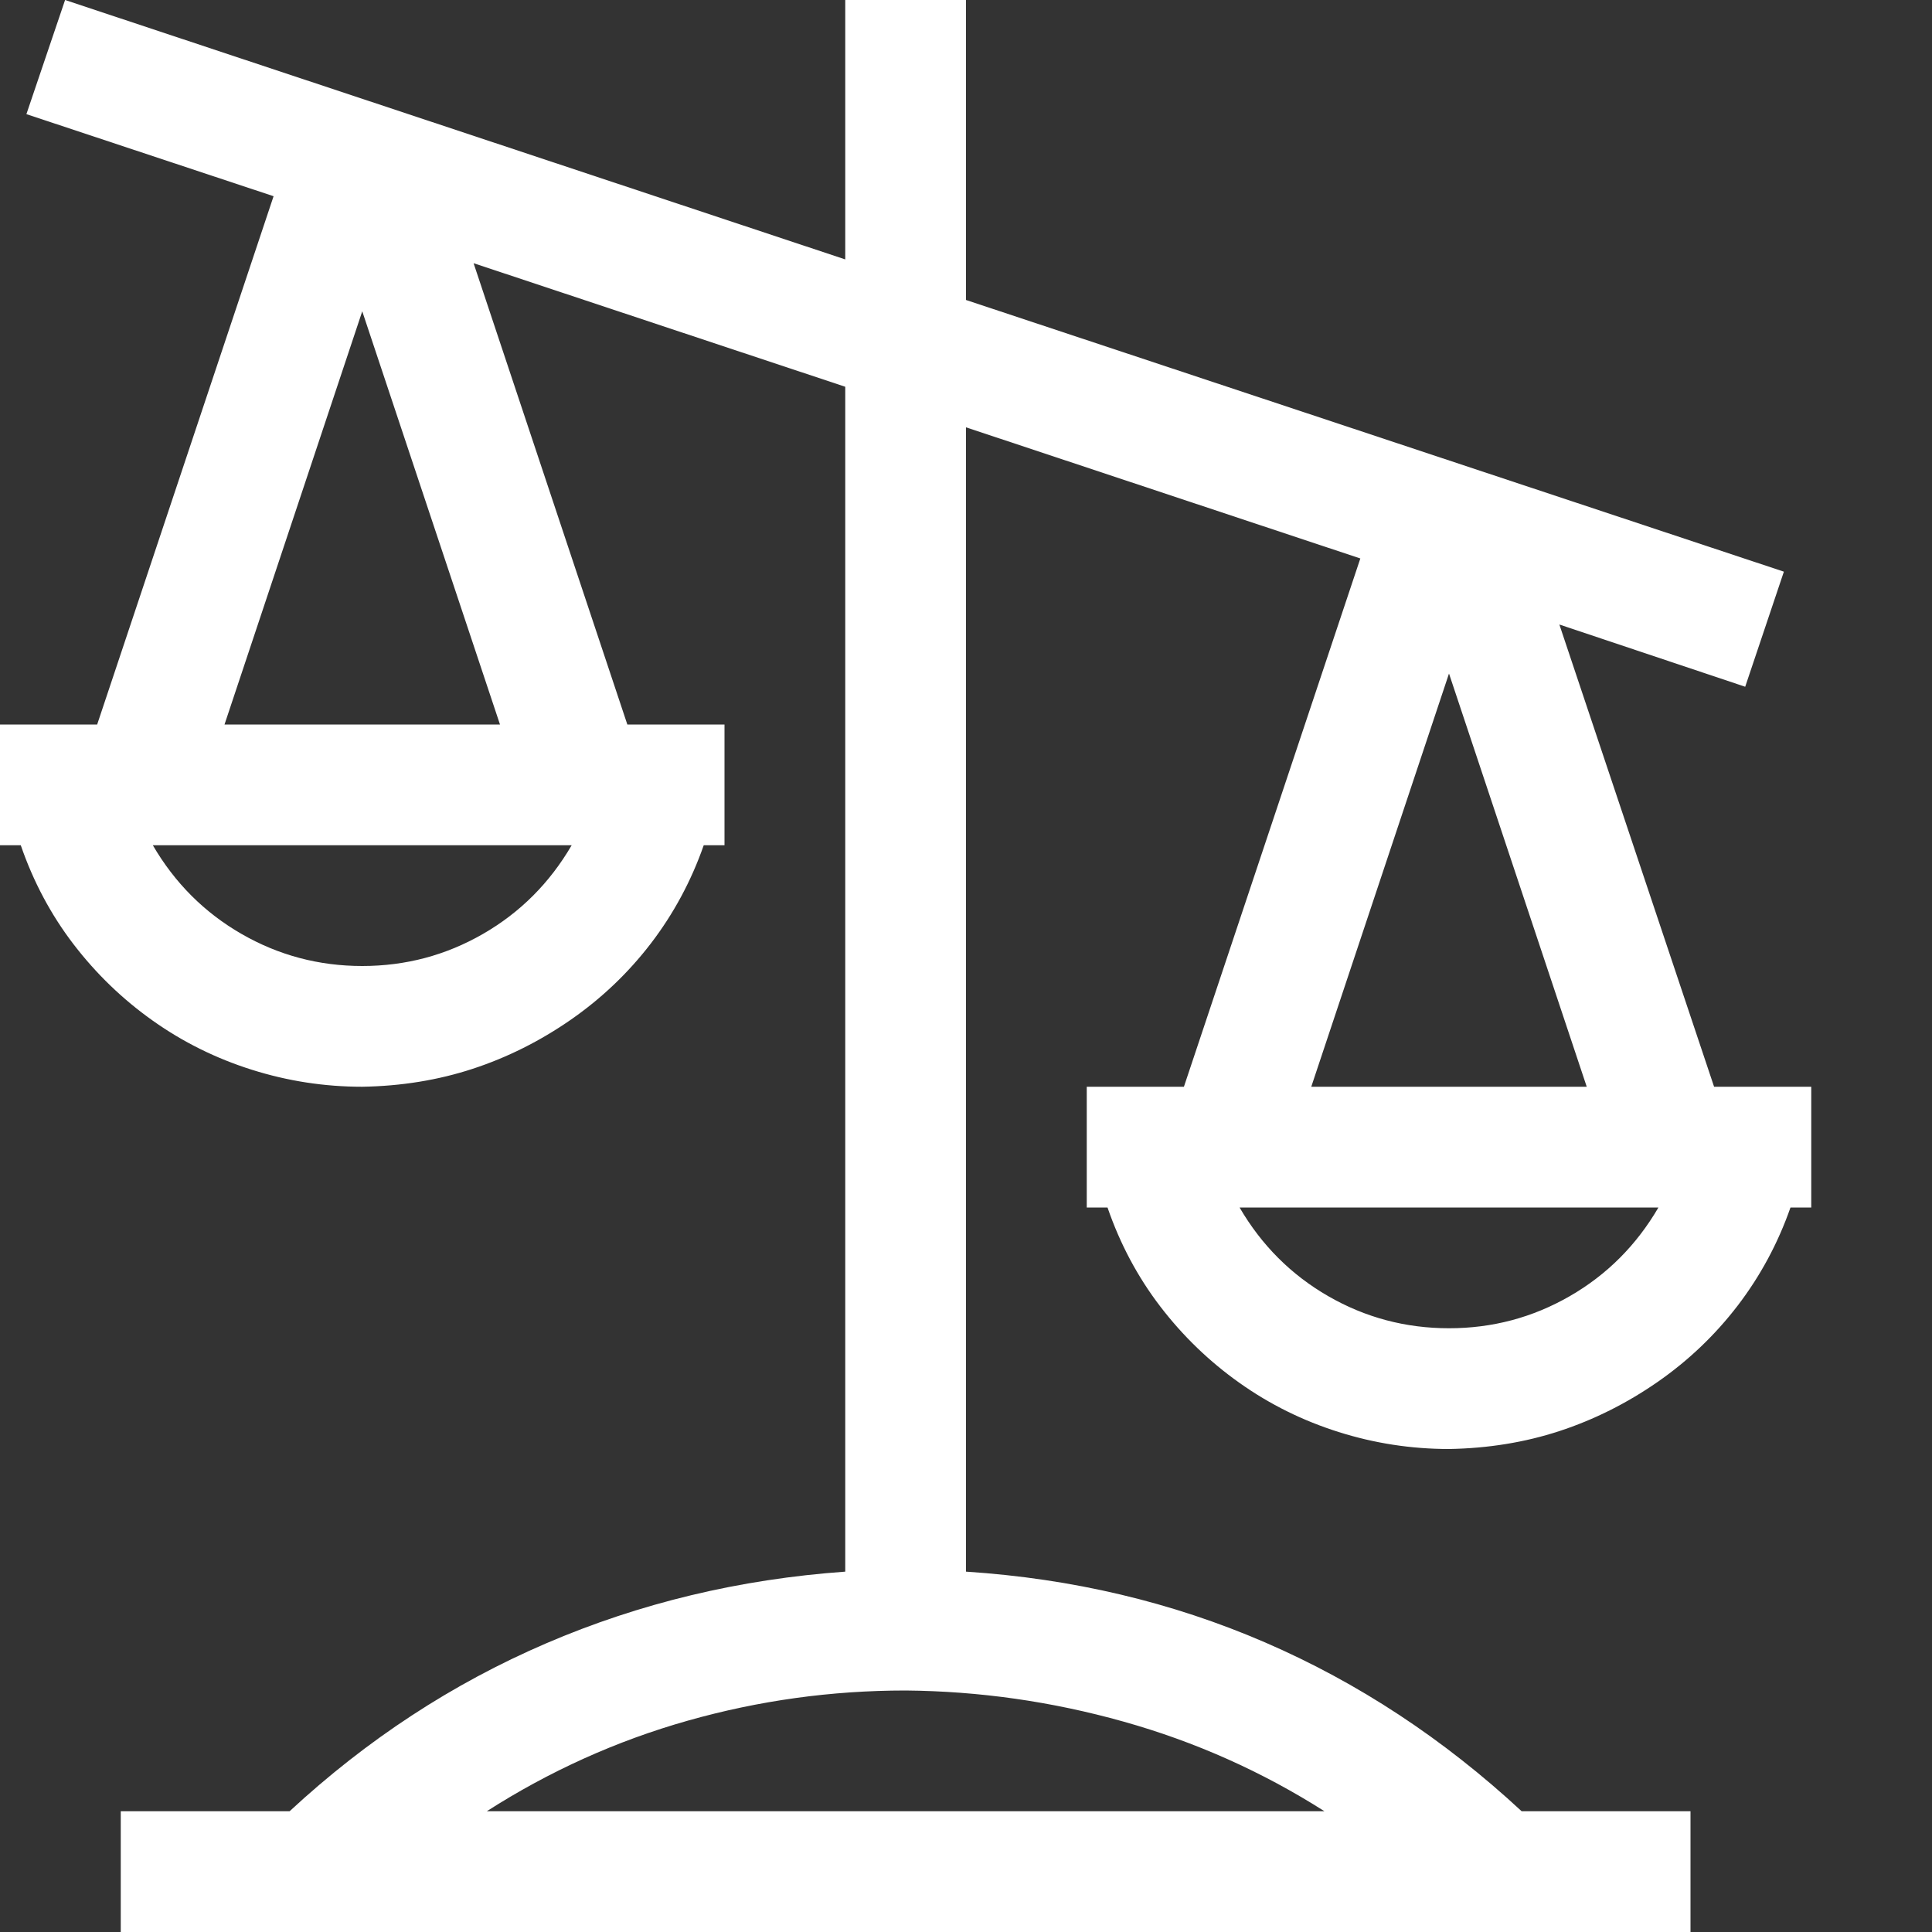 <?xml version="1.0" encoding="UTF-8"?> <svg xmlns="http://www.w3.org/2000/svg" width="48" height="48" viewBox="0 0 48 48" fill="none"><rect x="0" y="0" width="48" height="48" fill="#333333" stroke="none"/><path d="M42.586 27H45V30H44.484C44.172 30.891 43.734 31.703 43.172 32.438C42.609 33.172 41.945 33.805 41.18 34.336C40.414 34.867 39.602 35.273 38.742 35.555C37.883 35.836 36.969 35.984 36 36C35.062 36 34.148 35.859 33.258 35.578C32.367 35.297 31.547 34.891 30.797 34.359C30.047 33.828 29.391 33.195 28.828 32.461C28.266 31.727 27.828 30.906 27.516 30H27V27H29.414L33.797 13.875L24 10.617V39.047C26.641 39.219 29.117 39.805 31.43 40.805C33.742 41.805 35.867 43.203 37.805 45H42V48H3V45H7.195C9.117 43.219 11.242 41.828 13.57 40.828C15.898 39.828 18.375 39.234 21 39.047V9.609L11.766 6.539L15.586 18H18V21H17.484C17.172 21.891 16.734 22.703 16.172 23.438C15.609 24.172 14.945 24.805 14.18 25.336C13.414 25.867 12.602 26.273 11.742 26.555C10.883 26.836 9.969 26.984 9 27C8.062 27 7.148 26.859 6.258 26.578C5.367 26.297 4.547 25.891 3.797 25.359C3.047 24.828 2.391 24.195 1.828 23.461C1.266 22.727 0.828 21.906 0.516 21H0V18H2.414L6.797 4.875L0.656 2.836L1.617 0L21 6.445V0H24V7.453L44.32 14.203L43.359 17.062L38.742 15.516L42.586 27ZM14.203 21H3.797C4.344 21.938 5.078 22.672 6 23.203C6.922 23.734 7.922 24 9 24C10.078 24 11.078 23.734 12 23.203C12.922 22.672 13.656 21.938 14.203 21ZM12.422 18L9 7.734L5.578 18H12.422ZM22.5 42C20.656 42 18.852 42.25 17.086 42.75C15.32 43.25 13.656 44 12.094 45H32.906C31.359 44.016 29.695 43.273 27.914 42.773C26.133 42.273 24.328 42.016 22.5 42ZM36 16.734L32.578 27H39.422L36 16.734ZM41.203 30H30.797C31.344 30.938 32.078 31.672 33 32.203C33.922 32.734 34.922 33 36 33C37.078 33 38.078 32.734 39 32.203C39.922 31.672 40.656 30.938 41.203 30Z" fill="white"></path></svg> 